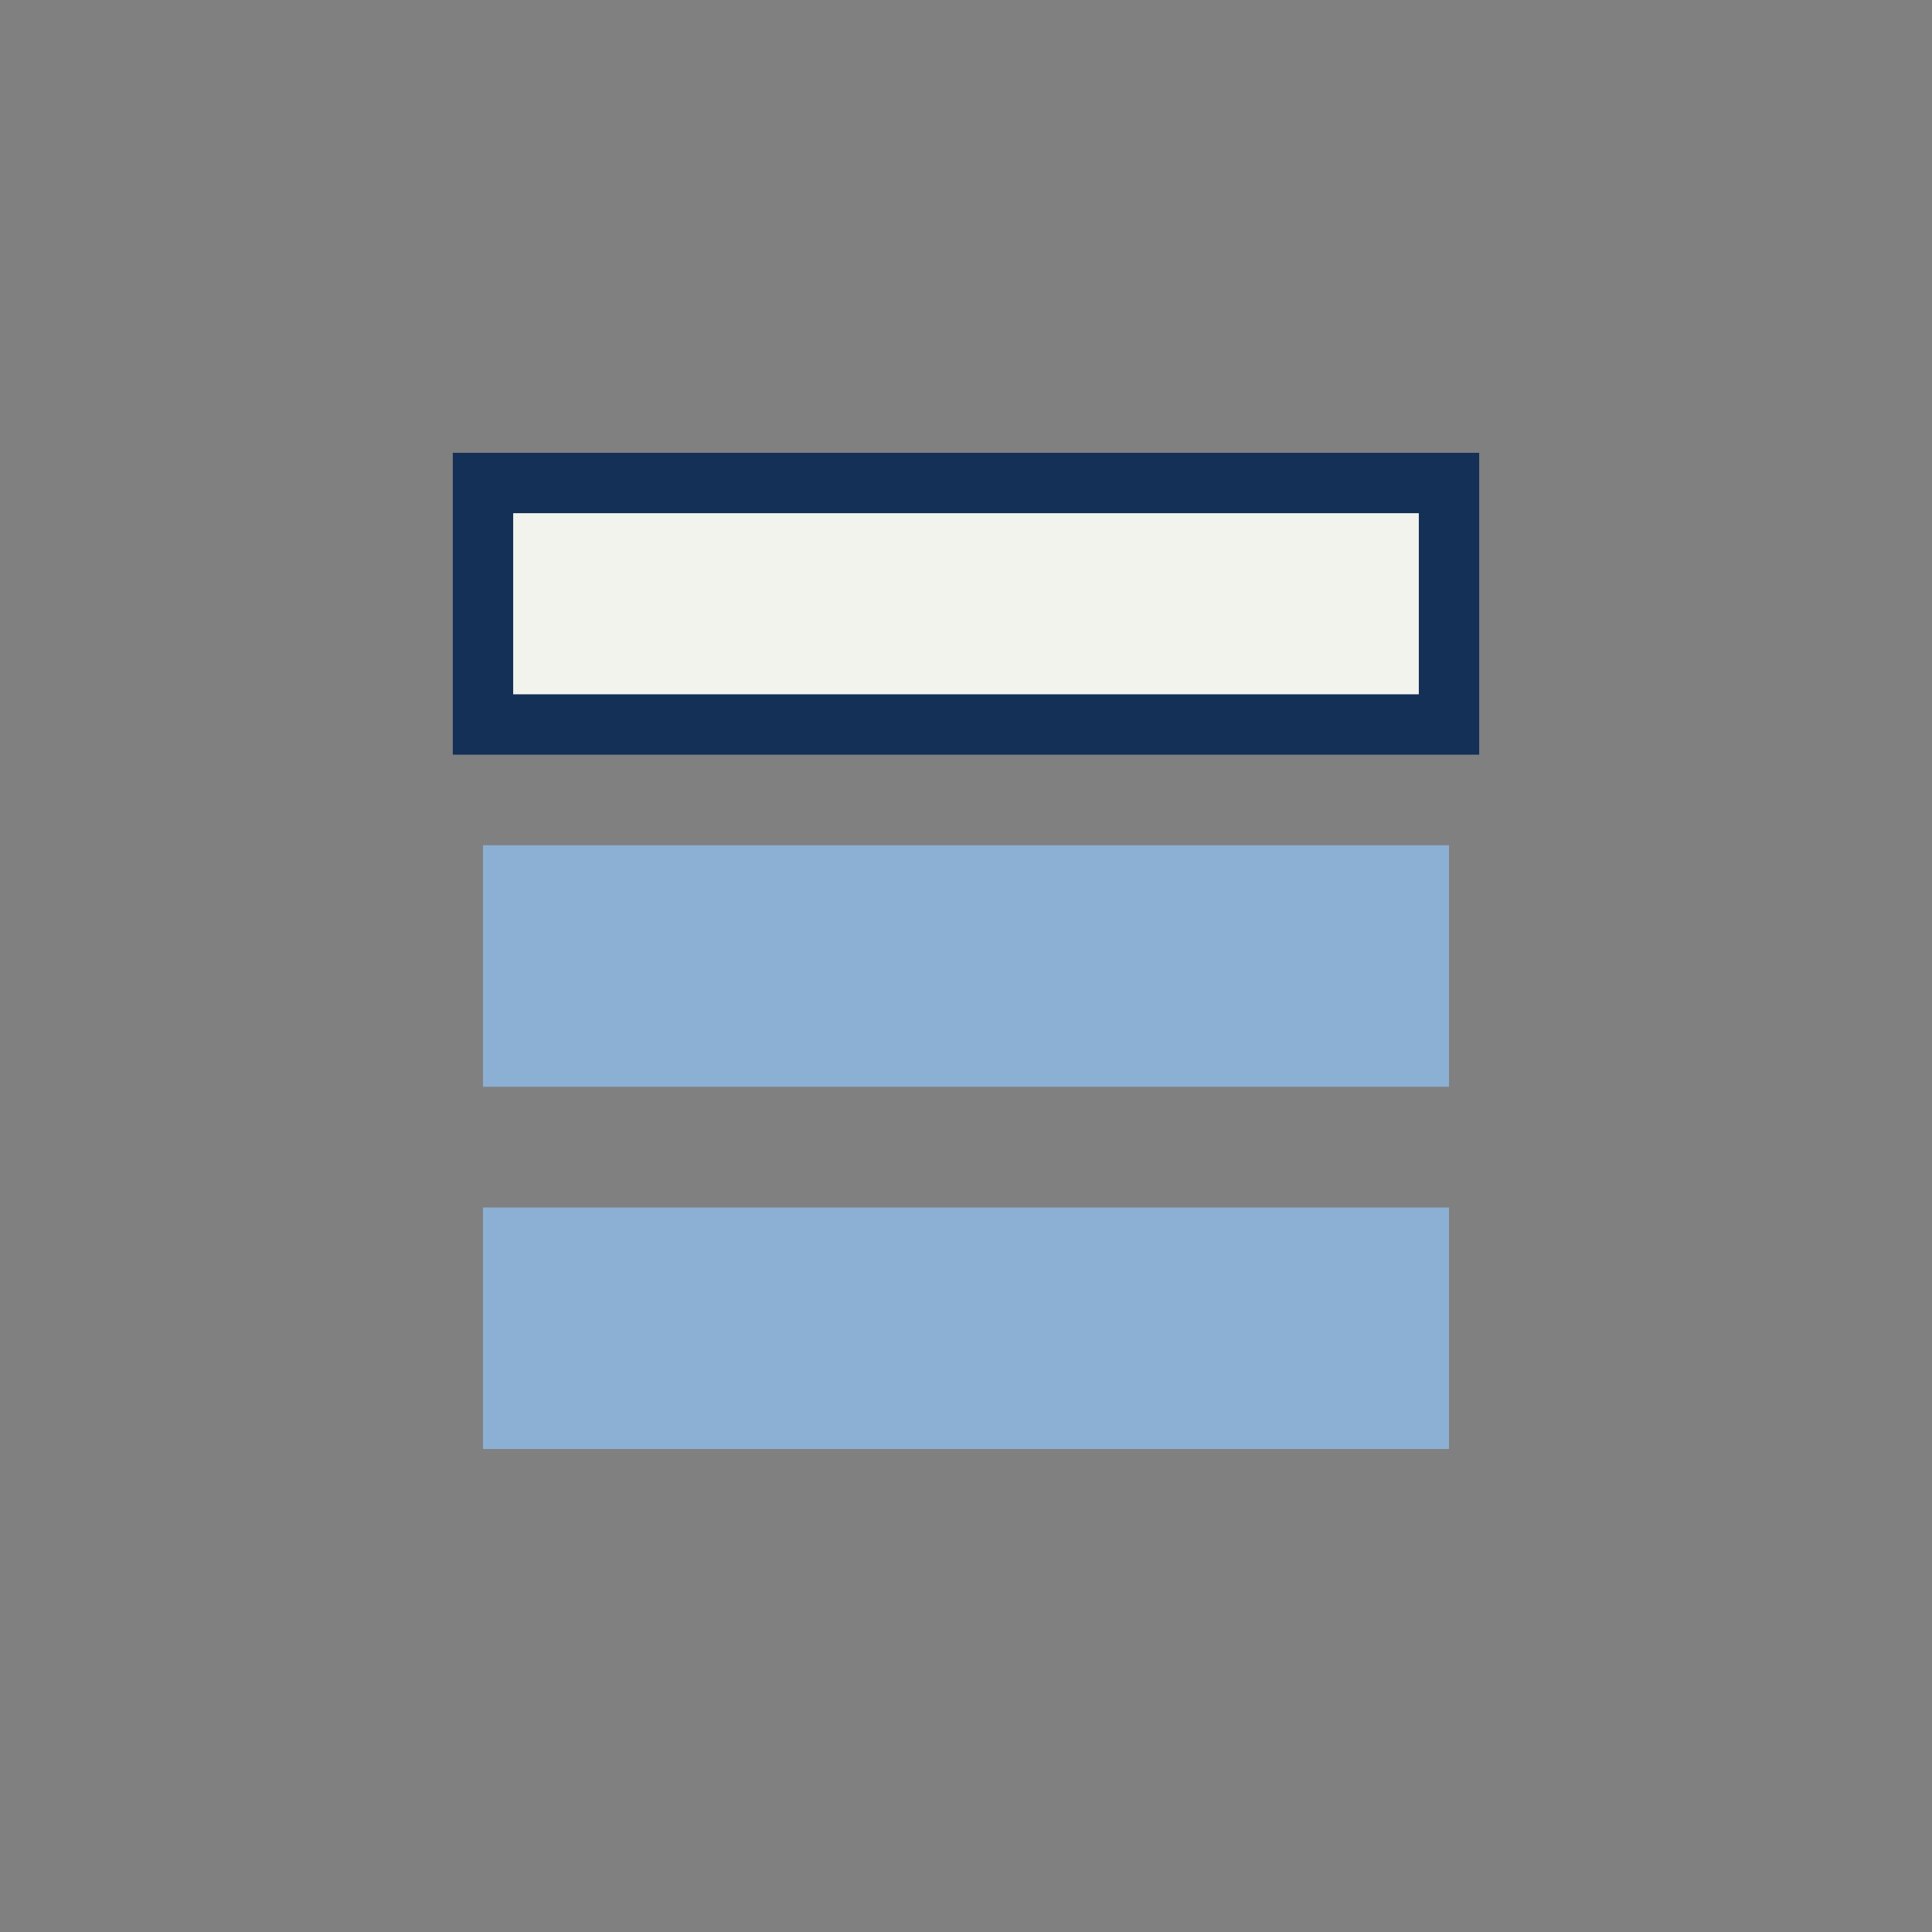<?xml version="1.0" encoding="UTF-8"?>
<svg xmlns="http://www.w3.org/2000/svg" width="32" height="32" viewBox="0 0 32 32"><rect x="0" y="0" width="32" height="32" fill="#808080" stroke="none"/><rect x="8" y="20" width="16" height="4" fill="#8CB0D3"/><rect x="8" y="8" width="16" height="4" fill="#F3F3EE" stroke="#143056" stroke-width="1"/><rect x="8" y="14" width="16" height="4" fill="#8CB0D3"/></svg>